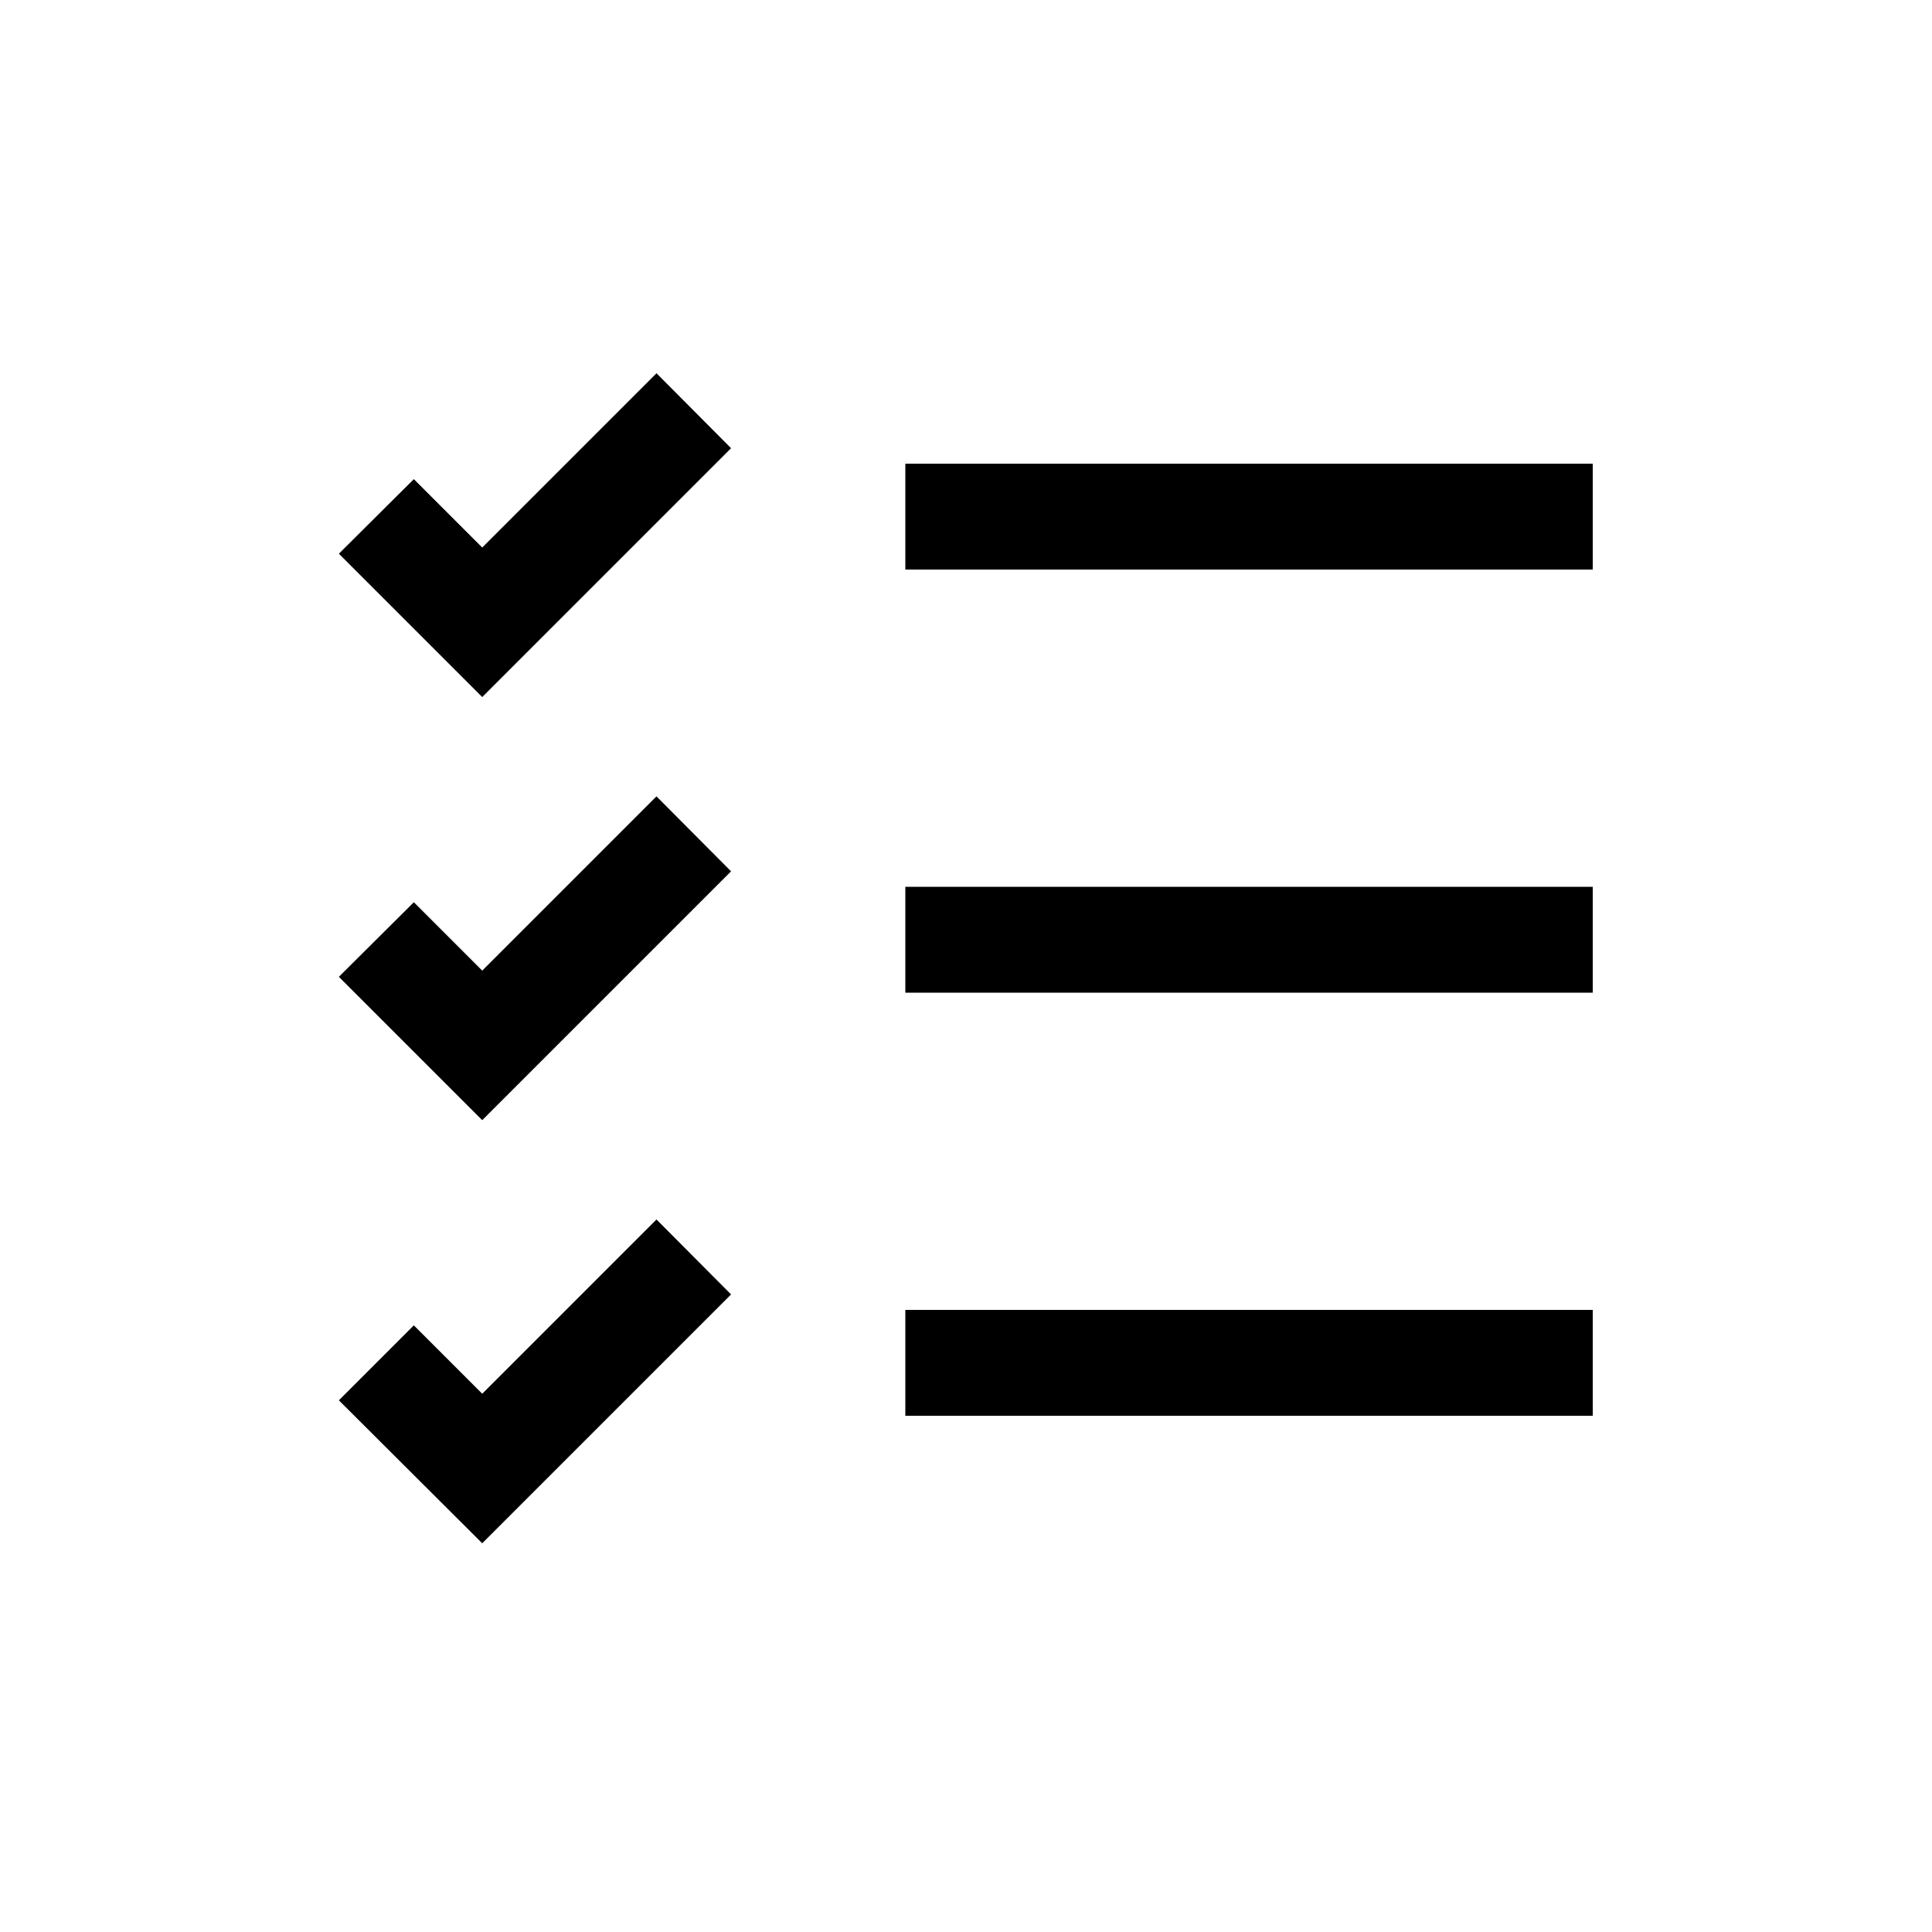 <svg viewBox="0 0 500 500" xmlns="http://www.w3.org/2000/svg">
  <path d="M234.3 229.5h177.9v27.4H234.3zM124.8 289.9l-37.1-37.1 19.4-19.3 17.7 17.7 45.1-45.1 19.3 19.4zM234.3 120h177.9v27.4H234.3zM124.8 180.4l-37.1-37.1 19.4-19.3 17.7 17.7 45.1-45.1 19.3 19.4zM234.3 339h177.9v27.4H234.3zM124.8 399.4l-37.1-37 19.4-19.4 17.7 17.7 45.1-45.1 19.3 19.4z"/>
</svg>